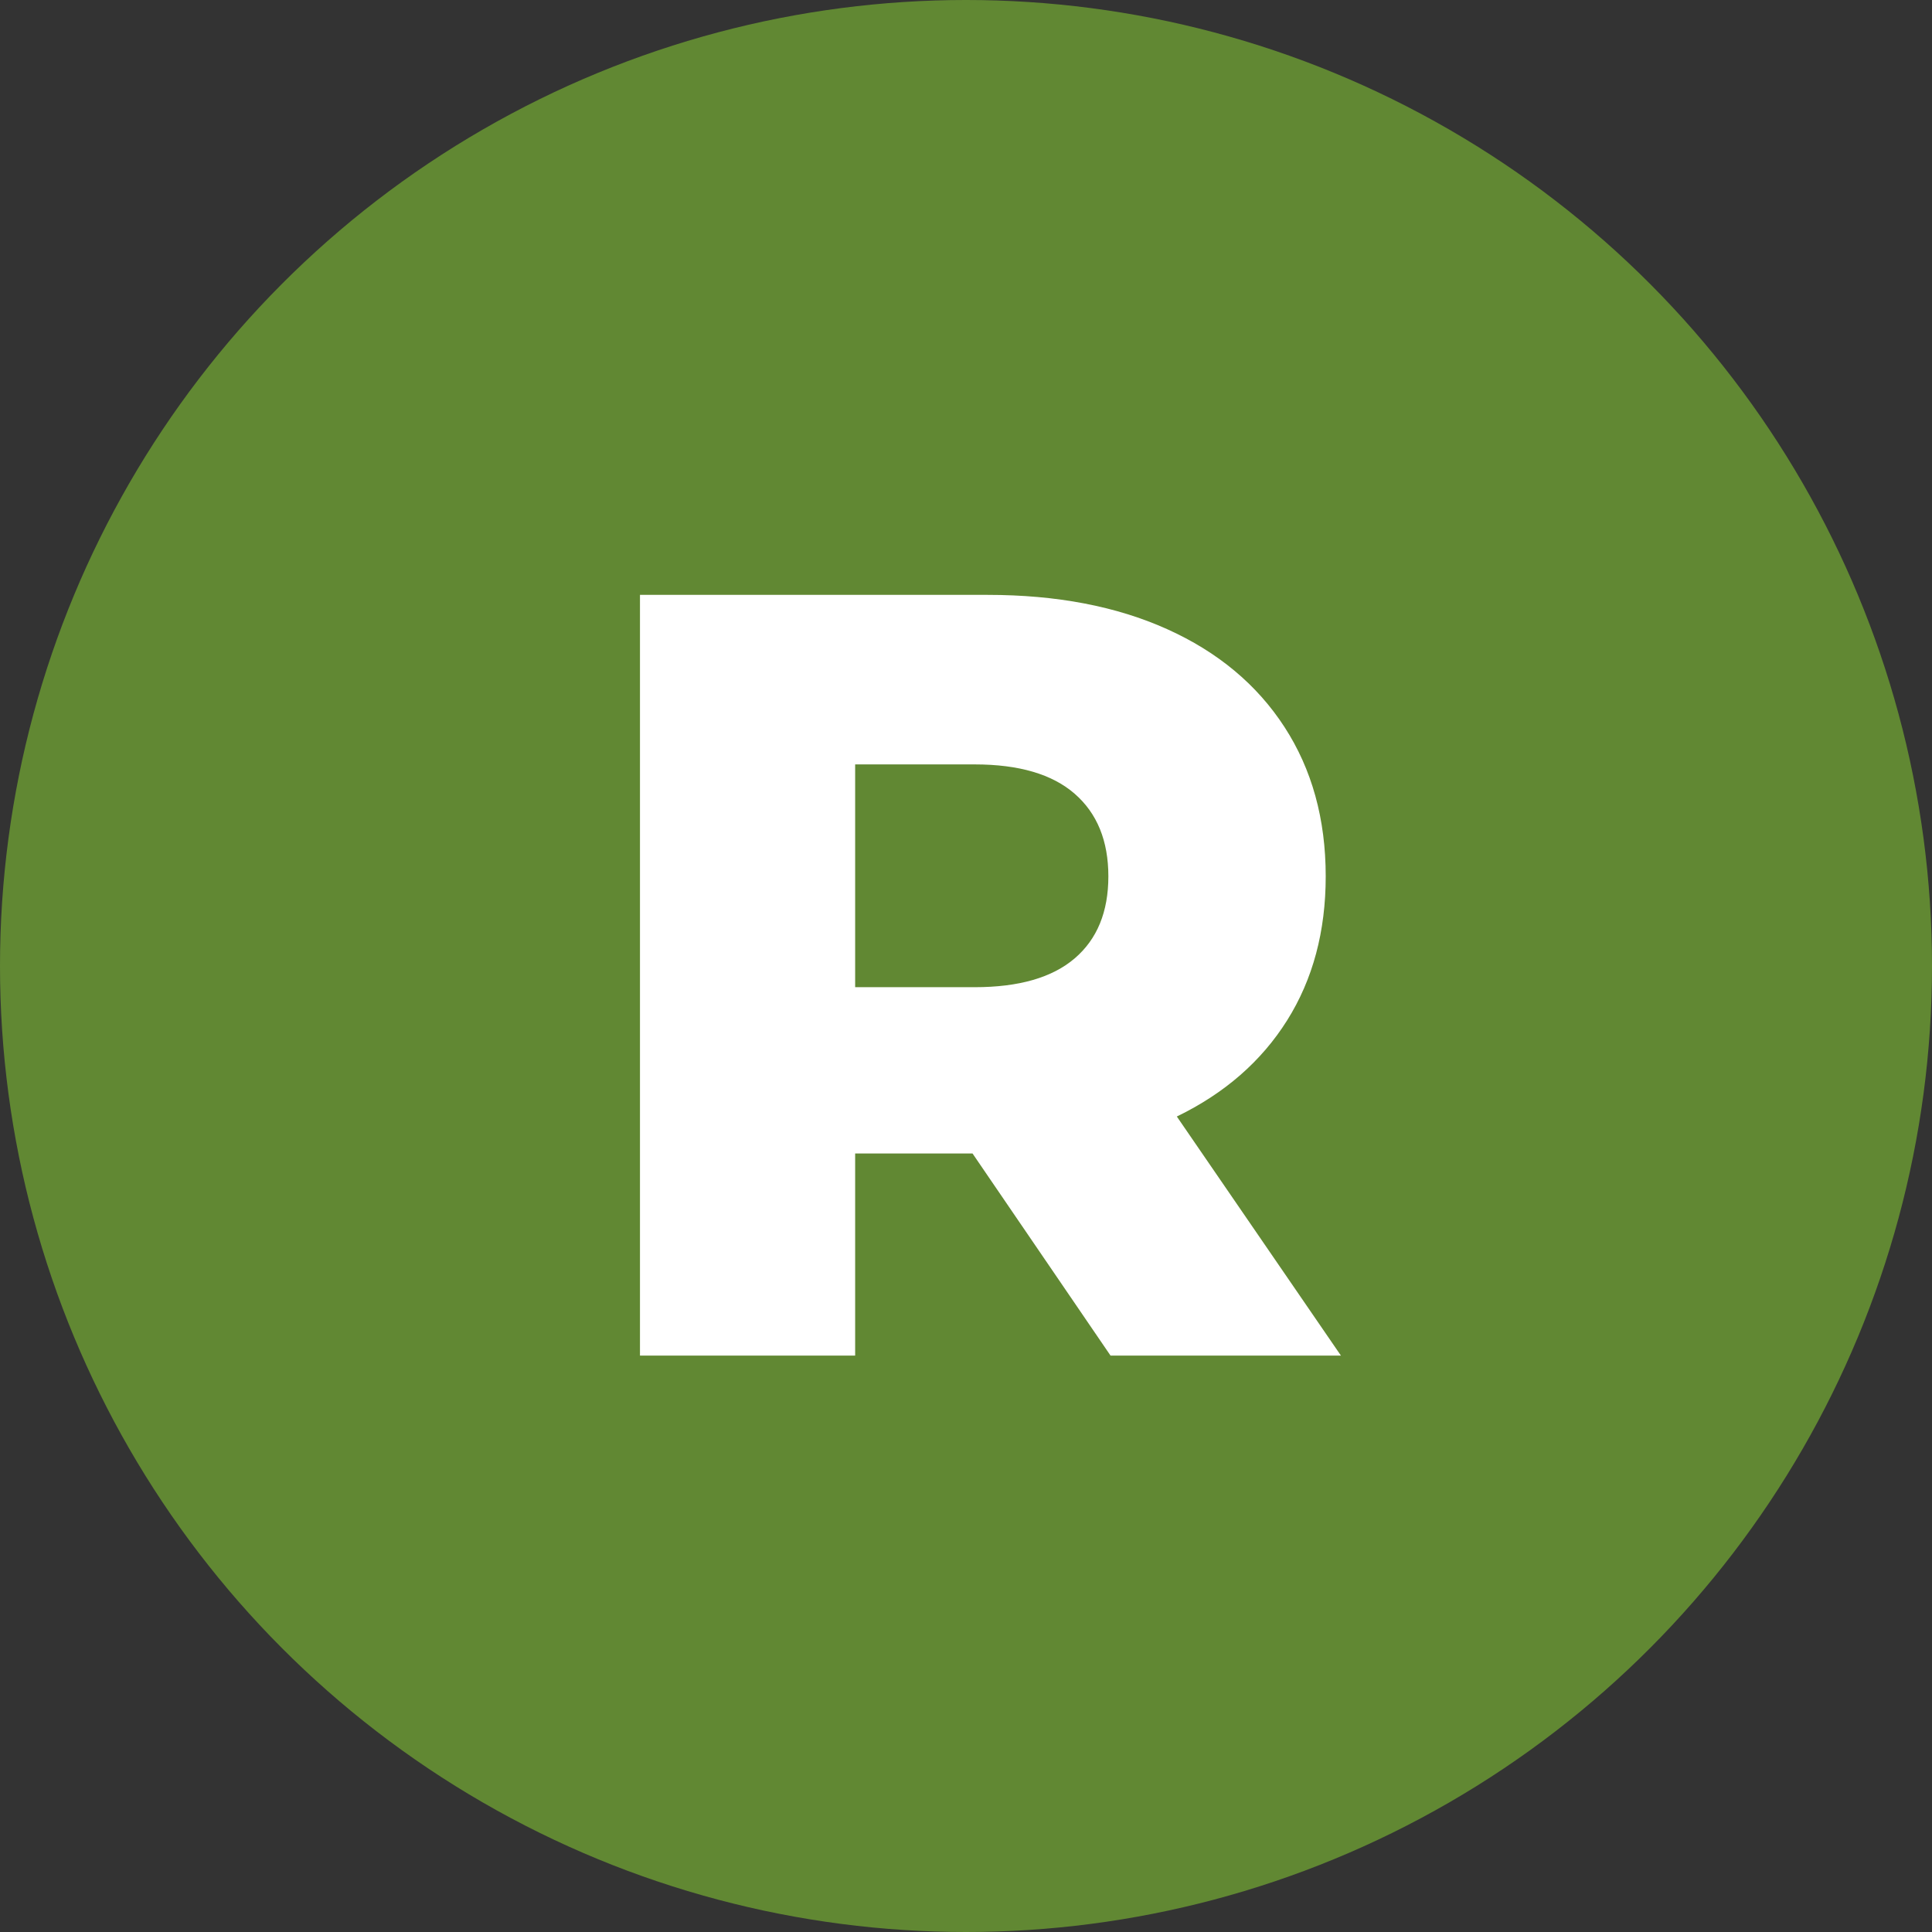 <svg viewBox="0 0 320 320" xmlns="http://www.w3.org/2000/svg"><rect x="0" y="0" width="320" height="320" fill="#333333" stroke="none"/><circle fill="#618833" cx="160" cy="160" r="160"/><path fill="white" d="M183.94 224.53L161.08 191.05L141.64 191.05L141.64 224.53L106 224.53L106 98.53L163.60 98.53Q180.70 98.53 193.30 104.20Q205.90 109.87 212.74 120.40Q219.58 130.93 219.58 145.15L219.58 145.15Q219.58 158.83 213.19 169.00Q206.80 179.17 194.92 184.93L194.92 184.93L222.10 224.53L183.94 224.53ZM183.58 145.15Q183.58 136.33 178 131.47Q172.42 126.61 161.44 126.61L161.44 126.61L141.64 126.61L141.64 163.51L161.44 163.51Q172.42 163.51 178 158.74Q183.58 153.97 183.58 145.15L183.58 145.15Z"/></svg>